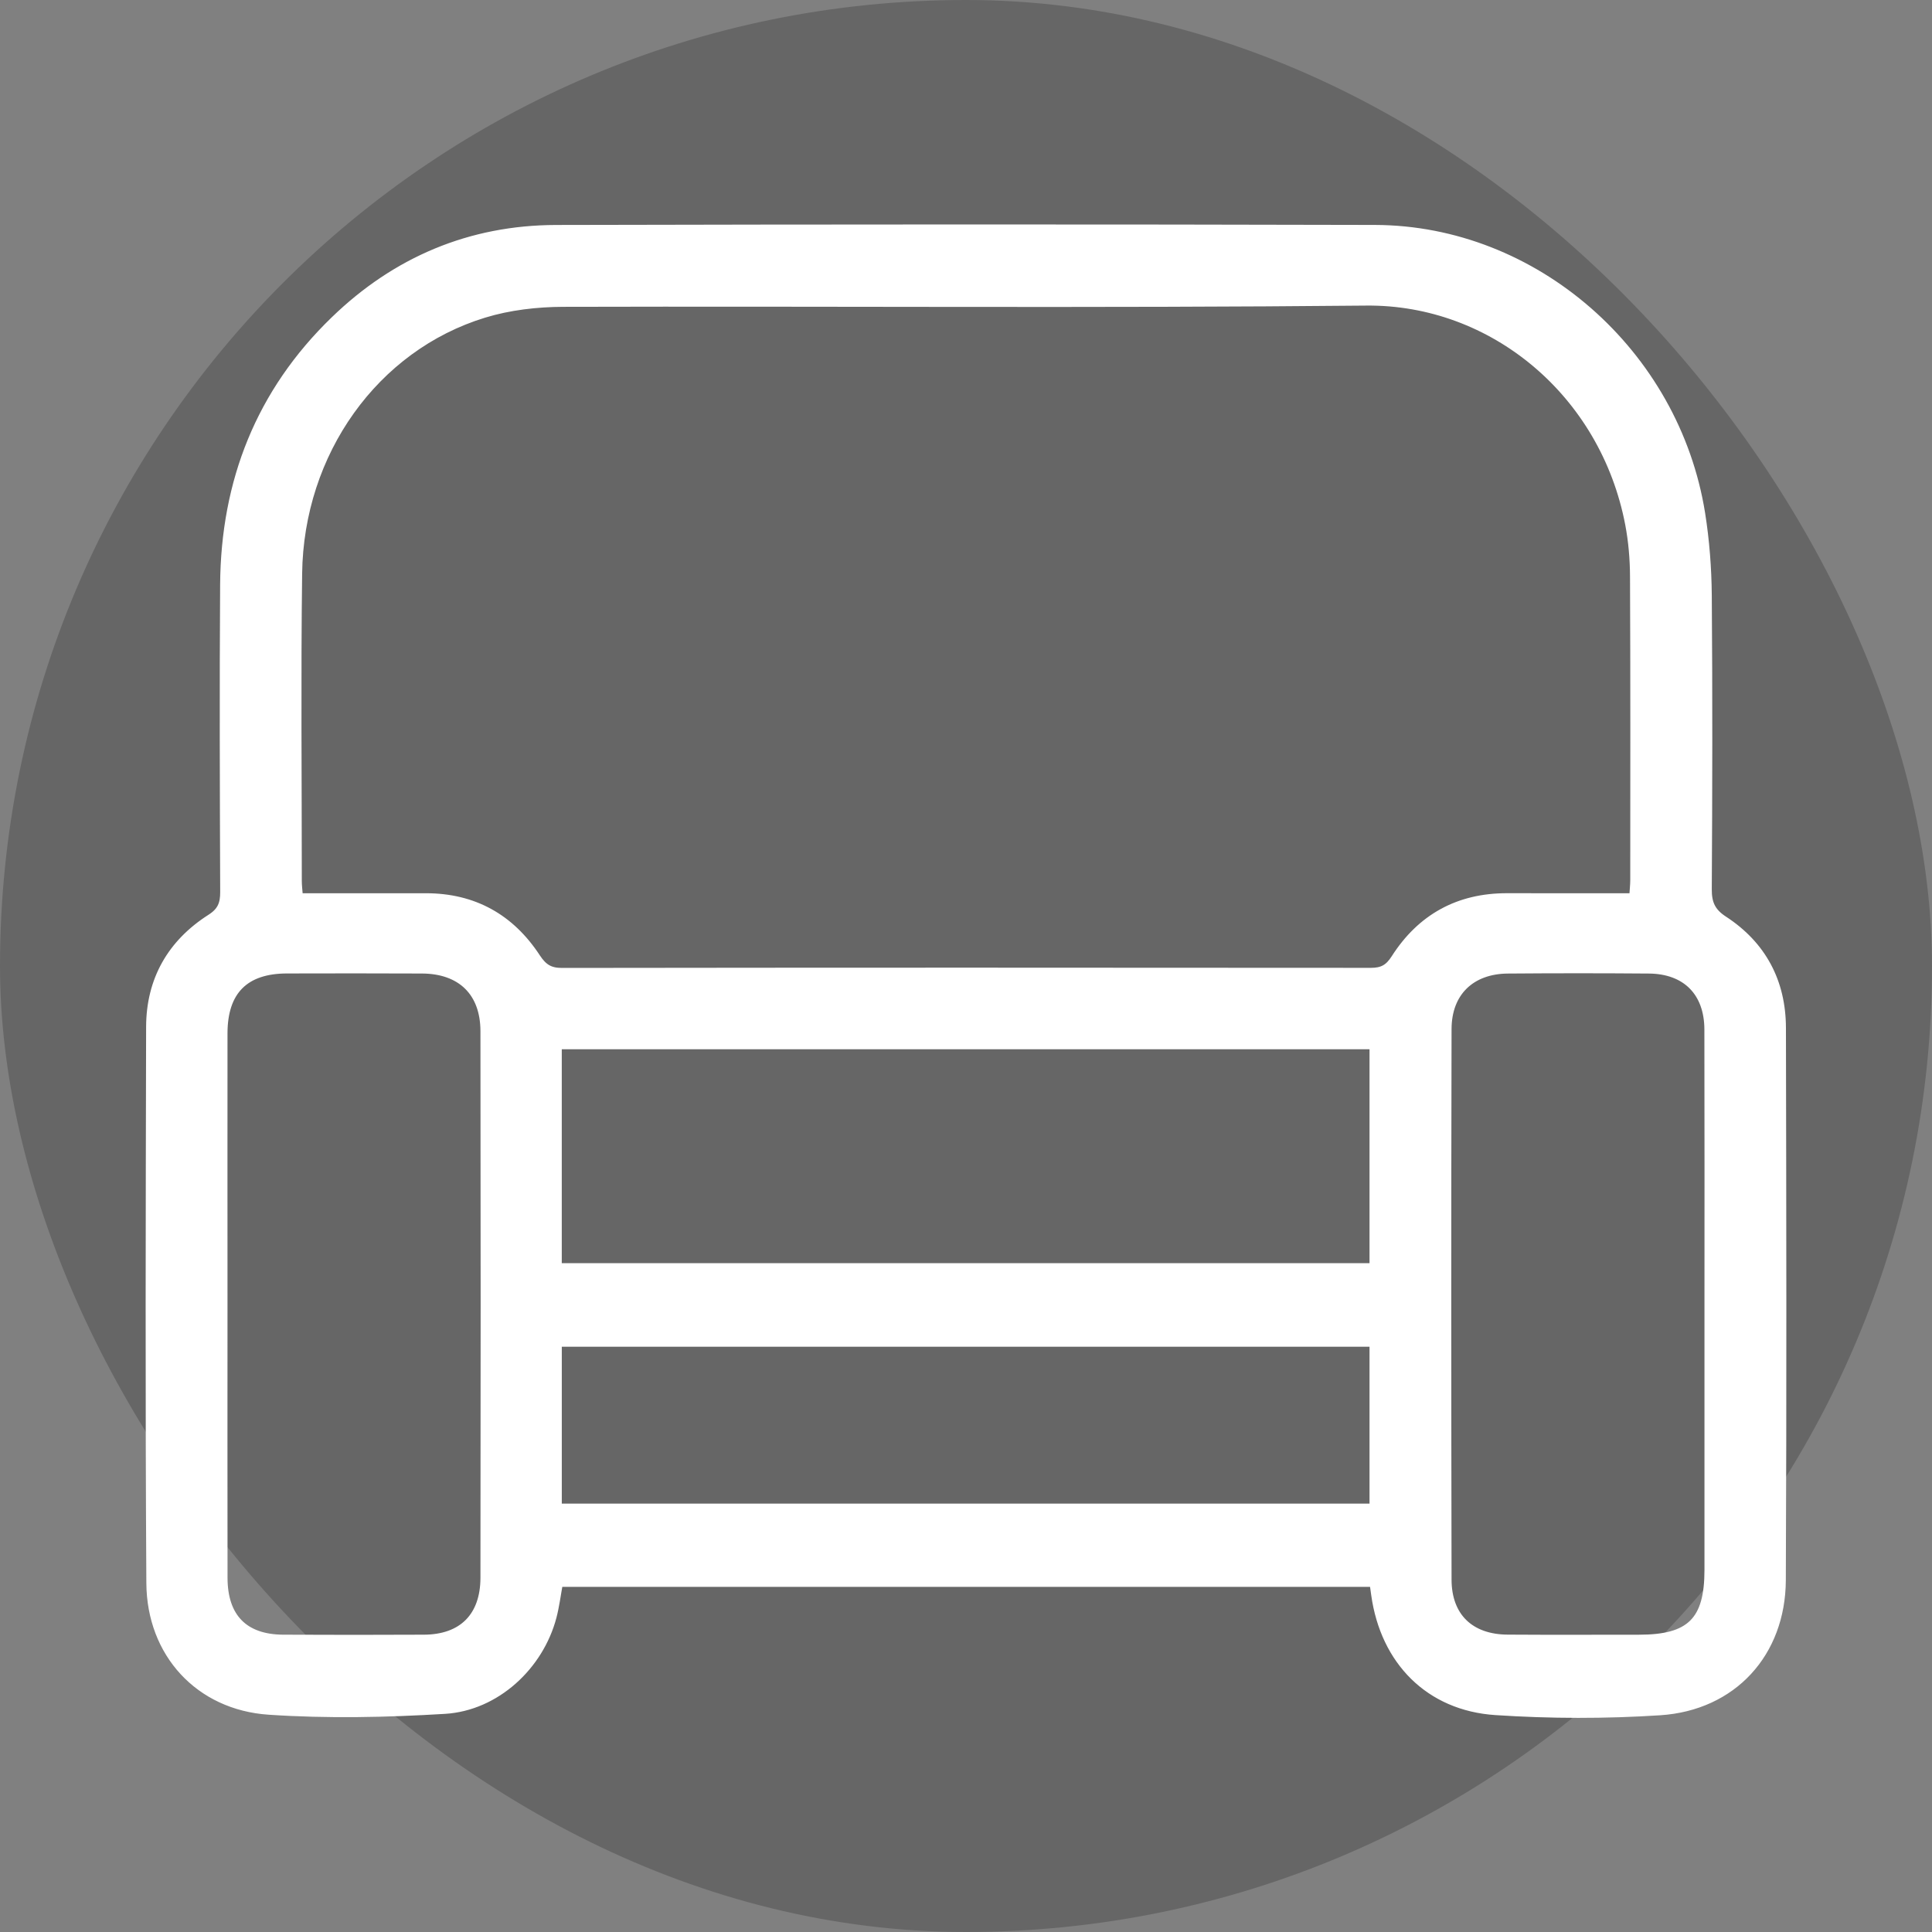 <?xml version="1.0" encoding="UTF-8"?> <svg xmlns="http://www.w3.org/2000/svg" width="65" height="65" viewBox="0 0 65 65" fill="none"><rect x="0" y="0" width="65" height="65" fill="#808080" stroke="none"/> <rect width="65" height="65" rx="32.5" fill="black" fill-opacity="0.2"></rect> <path d="M46.181 53.289C37.029 53.289 27.939 53.289 18.834 53.289C18.762 53.679 18.717 54.047 18.623 54.404C18.185 56.072 16.706 57.454 14.969 57.561C13.001 57.681 11.013 57.722 9.047 57.59C6.675 57.432 5.039 55.639 5.024 53.266C4.985 47.026 5.002 40.788 5.016 34.548C5.02 32.96 5.732 31.714 7.068 30.861C7.42 30.637 7.509 30.397 7.508 30.012C7.496 26.563 7.483 23.113 7.506 19.665C7.53 16.192 8.716 13.179 11.23 10.748C13.307 8.737 15.814 7.676 18.708 7.669C27.891 7.648 37.074 7.644 46.257 7.668C51.649 7.681 56.403 11.847 57.268 17.276C57.412 18.183 57.483 19.109 57.491 20.027C57.517 23.322 57.511 26.617 57.491 29.912C57.488 30.375 57.606 30.657 58.011 30.921C59.321 31.774 59.982 33.025 59.986 34.581C59.999 40.777 60.011 46.971 59.982 53.166C59.97 55.638 58.316 57.446 55.854 57.608C54.018 57.728 52.16 57.724 50.322 57.603C48.066 57.456 46.548 55.902 46.233 53.66C46.216 53.553 46.202 53.445 46.181 53.289ZM54.915 30.152C54.93 29.92 54.947 29.77 54.948 29.619C54.95 26.214 54.956 22.81 54.94 19.405C54.938 18.816 54.888 18.218 54.778 17.64C53.94 13.248 50.213 10.139 45.962 10.181C36.957 10.27 27.951 10.198 18.945 10.223C18.058 10.226 17.137 10.333 16.293 10.591C12.634 11.71 10.115 15.235 10.065 19.299C10.021 22.748 10.054 26.196 10.054 29.645C10.054 29.793 10.074 29.941 10.09 30.152C11.525 30.152 12.924 30.154 14.325 30.152C15.949 30.151 17.201 30.855 18.079 32.197C18.299 32.531 18.506 32.666 18.908 32.665C27.98 32.653 37.051 32.654 46.123 32.662C46.493 32.662 46.697 32.554 46.905 32.229C47.784 30.852 49.056 30.147 50.707 30.151C52.085 30.155 53.466 30.152 54.915 30.152ZM18.8 42.597C27.975 42.597 37.079 42.597 46.176 42.597C46.176 40.097 46.176 37.647 46.176 35.201C37.027 35.201 27.924 35.201 18.8 35.201C18.8 37.68 18.8 40.114 18.8 42.597ZM7.554 43.859C7.554 46.935 7.55 50.011 7.555 53.086C7.558 54.398 8.236 55.089 9.525 55.097C11.106 55.105 12.688 55.105 14.269 55.097C15.534 55.09 16.262 54.37 16.264 53.081C16.273 46.951 16.273 40.822 16.264 34.692C16.262 33.401 15.491 32.659 14.198 32.653C12.683 32.645 11.167 32.648 9.65 32.651C8.256 32.655 7.556 33.36 7.554 34.764C7.551 37.796 7.554 40.827 7.554 43.859ZM57.445 43.927C57.445 40.828 57.45 37.731 57.442 34.633C57.438 33.403 56.705 32.665 55.478 32.654C53.896 32.641 52.313 32.641 50.732 32.654C49.512 32.663 48.737 33.405 48.736 34.624C48.722 40.797 48.724 46.971 48.736 53.144C48.738 54.378 49.486 55.089 50.724 55.095C52.196 55.105 53.668 55.098 55.14 55.098C56.852 55.098 57.443 54.514 57.445 52.823C57.446 49.858 57.446 46.892 57.445 43.927ZM18.801 50.687C27.97 50.687 37.072 50.687 46.176 50.687C46.176 48.83 46.176 47.02 46.176 45.209C37.029 45.209 27.926 45.209 18.801 45.209C18.801 47.049 18.801 48.844 18.801 50.687Z" fill="white" stroke="white" stroke-width="0.2"></path> </svg> 